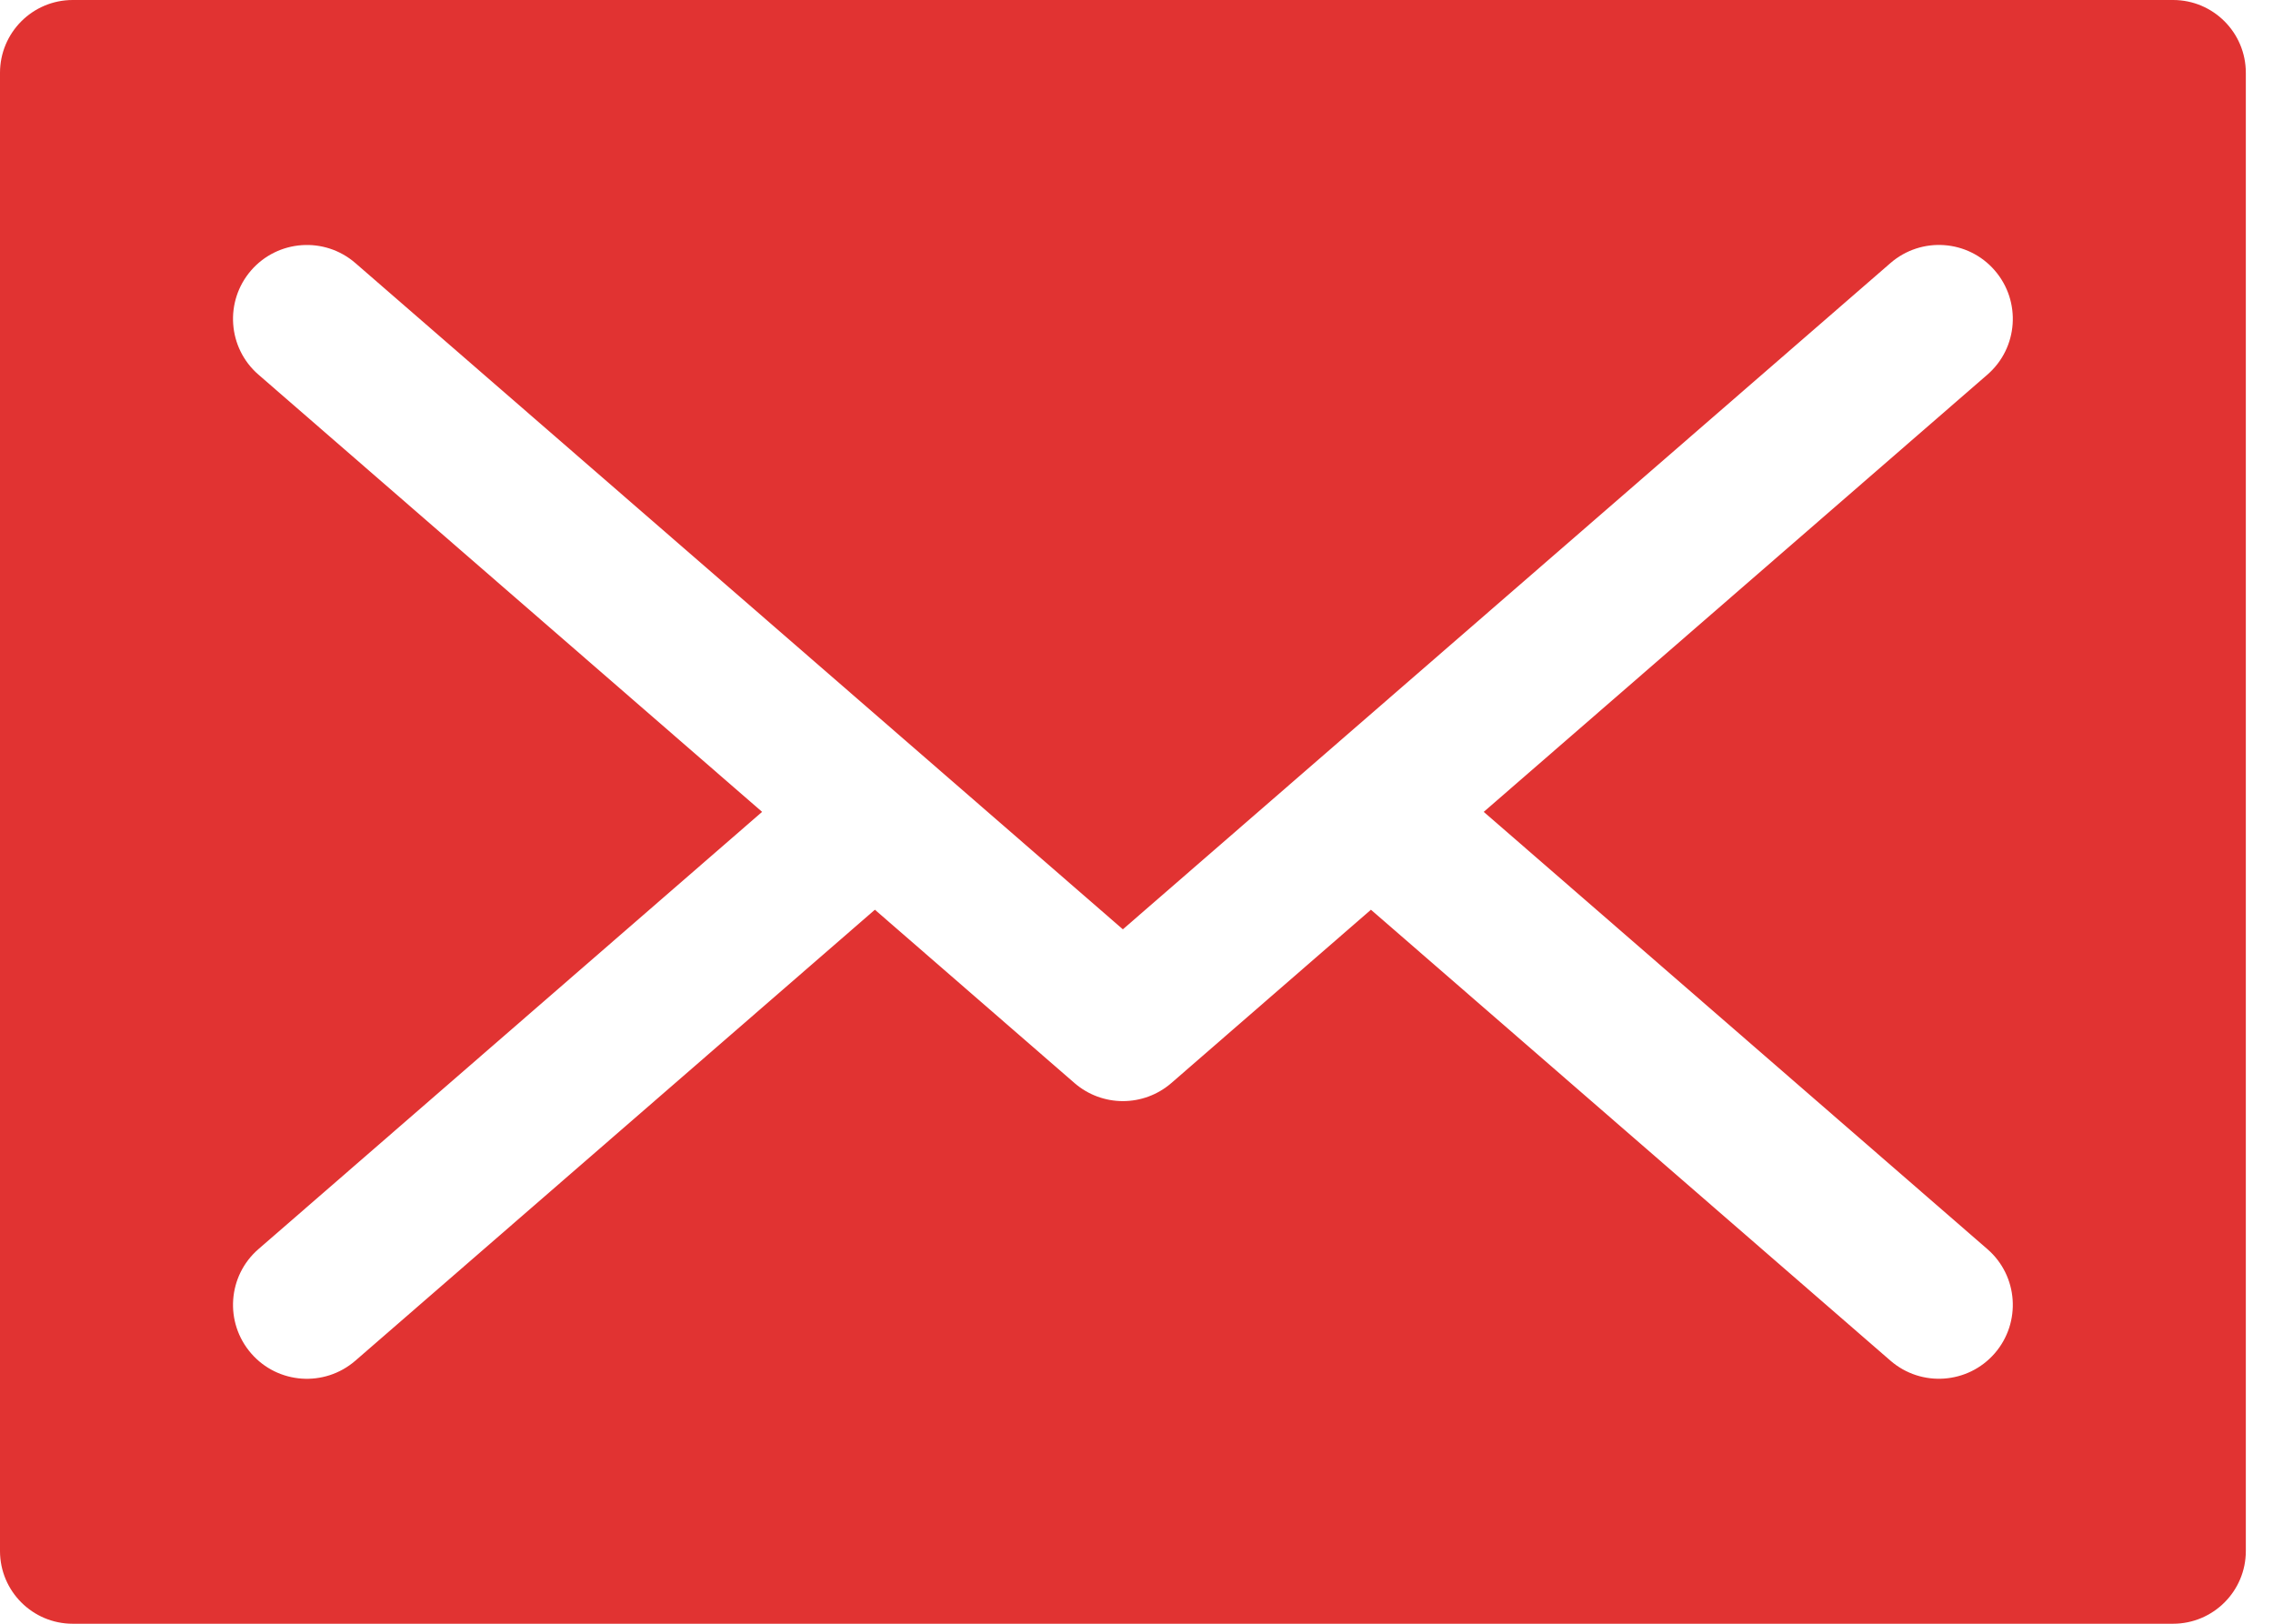 <svg width="21" height="15" viewBox="0 0 21 15" fill="none" xmlns="http://www.w3.org/2000/svg">
<path d="M20.077 0H0.672C0.301 0 0 0.301 0 0.673V14.328C0 14.699 0.301 15 0.672 15H20.076C20.448 15 20.749 14.699 20.749 14.328V0.673C20.749 0.301 20.448 0 20.077 0ZM18.361 11.539C18.646 11.786 18.676 12.217 18.429 12.502C18.182 12.786 17.751 12.817 17.466 12.57C17.29 12.417 12.838 8.553 12.666 8.404L10.822 10.005C10.694 10.116 10.534 10.172 10.374 10.172C10.215 10.172 10.055 10.116 9.927 10.005L8.083 8.404C7.911 8.553 3.46 12.417 3.283 12.57C2.998 12.817 2.567 12.787 2.32 12.502C2.073 12.217 2.103 11.786 2.388 11.539L7.041 7.5L2.388 3.461C2.103 3.214 2.073 2.783 2.32 2.498C2.567 2.214 2.998 2.183 3.283 2.43C3.514 2.631 9.956 8.221 10.374 8.585C10.737 8.27 17.216 2.647 17.466 2.43C17.751 2.183 18.182 2.213 18.429 2.498C18.676 2.783 18.646 3.214 18.361 3.461L13.708 7.5L18.361 11.539Z" fill="#E13332"/>
</svg>
